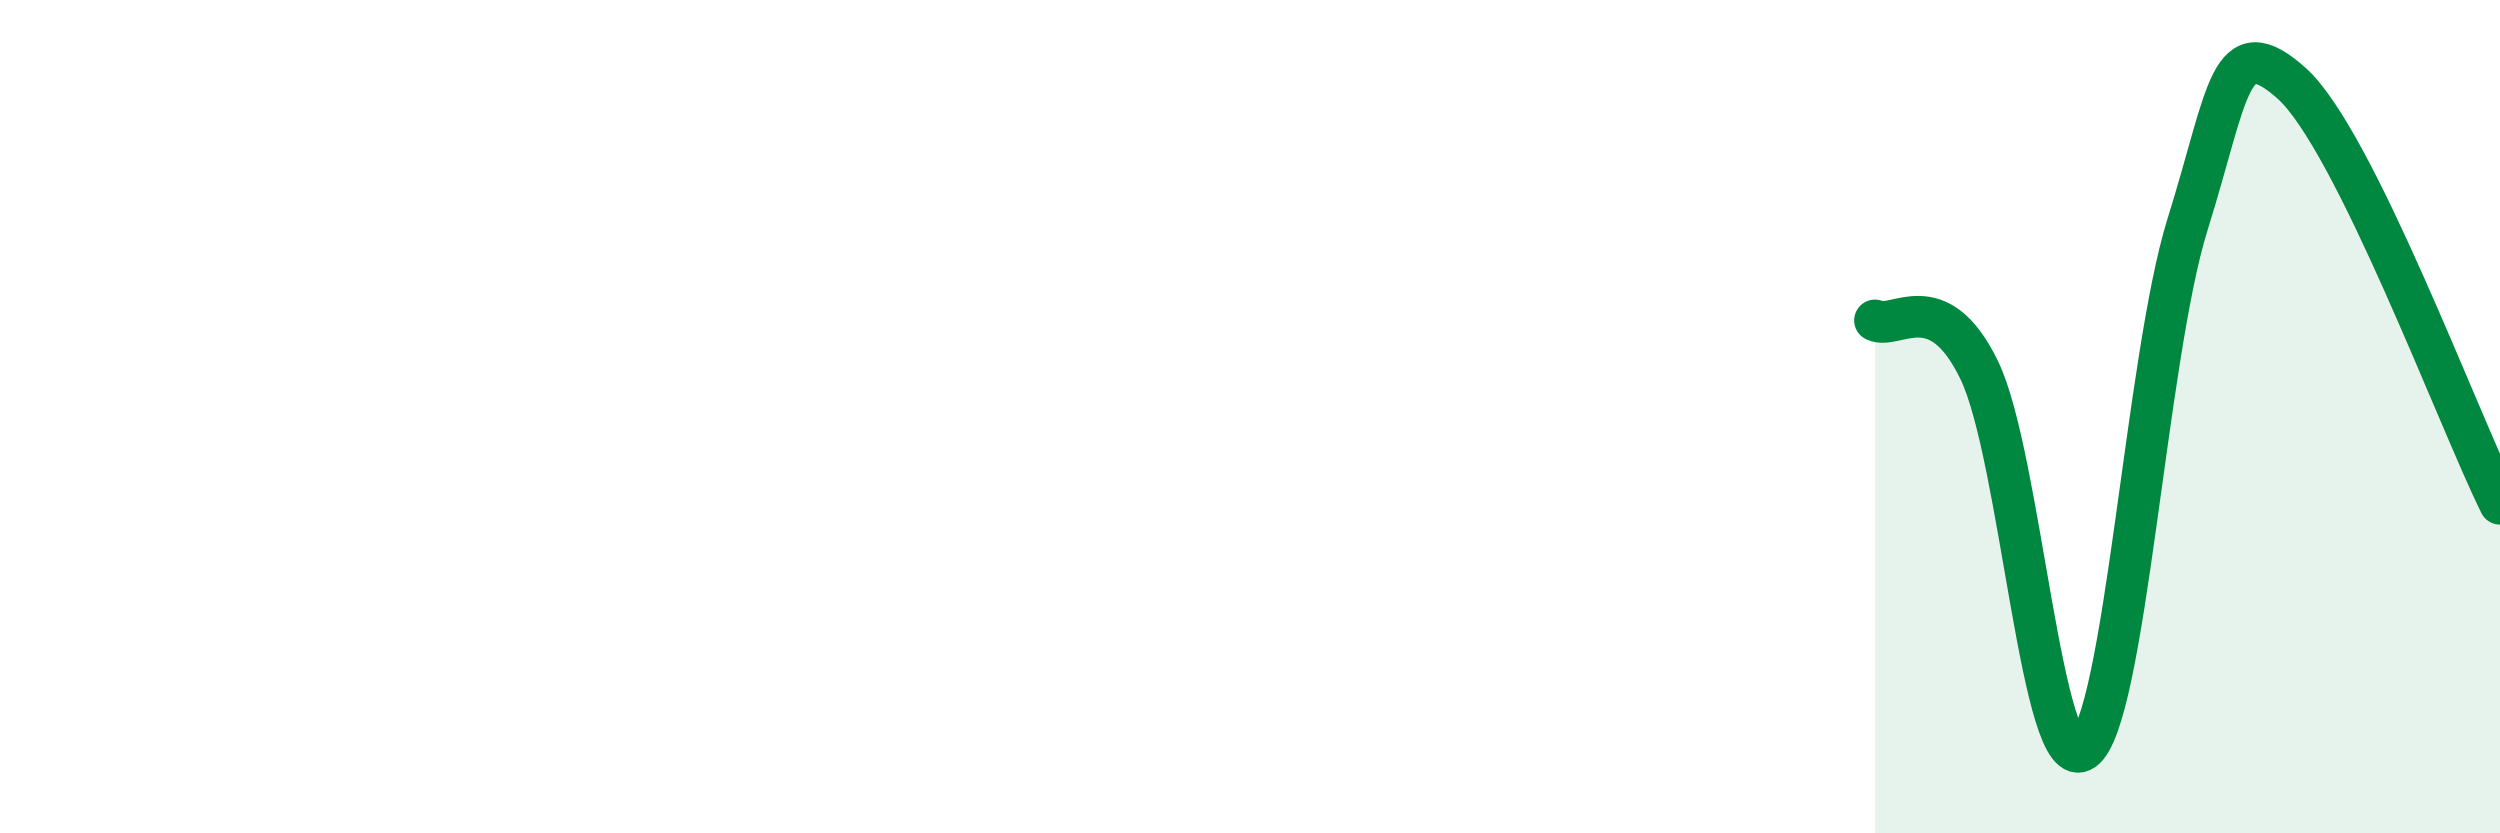 
    <svg width="60" height="20" viewBox="0 0 60 20" xmlns="http://www.w3.org/2000/svg">
      <path
        d="M 45,7.69 C 45.5,7.93 46.5,6.82 47.5,8.88 C 48.5,10.94 49,18.7 50,18 C 51,17.3 51.5,8.59 52.5,5.39 C 53.5,2.19 53.5,0.66 55,2 C 56.5,3.34 59,10.07 60,12.09L60 20L45 20Z"
        fill="#008740"
        opacity="0.1"
        stroke-linecap="round"
        stroke-linejoin="round"
      />
      <path
        d="M 45,7.69 C 45.5,7.93 46.5,6.82 47.5,8.88 C 48.5,10.94 49,18.7 50,18 C 51,17.3 51.5,8.59 52.5,5.39 C 53.5,2.19 53.5,0.66 55,2 C 56.5,3.34 59,10.07 60,12.09"
        stroke="#008740"
        stroke-width="1"
        fill="none"
        stroke-linecap="round"
        stroke-linejoin="round"
      />
    </svg>
  